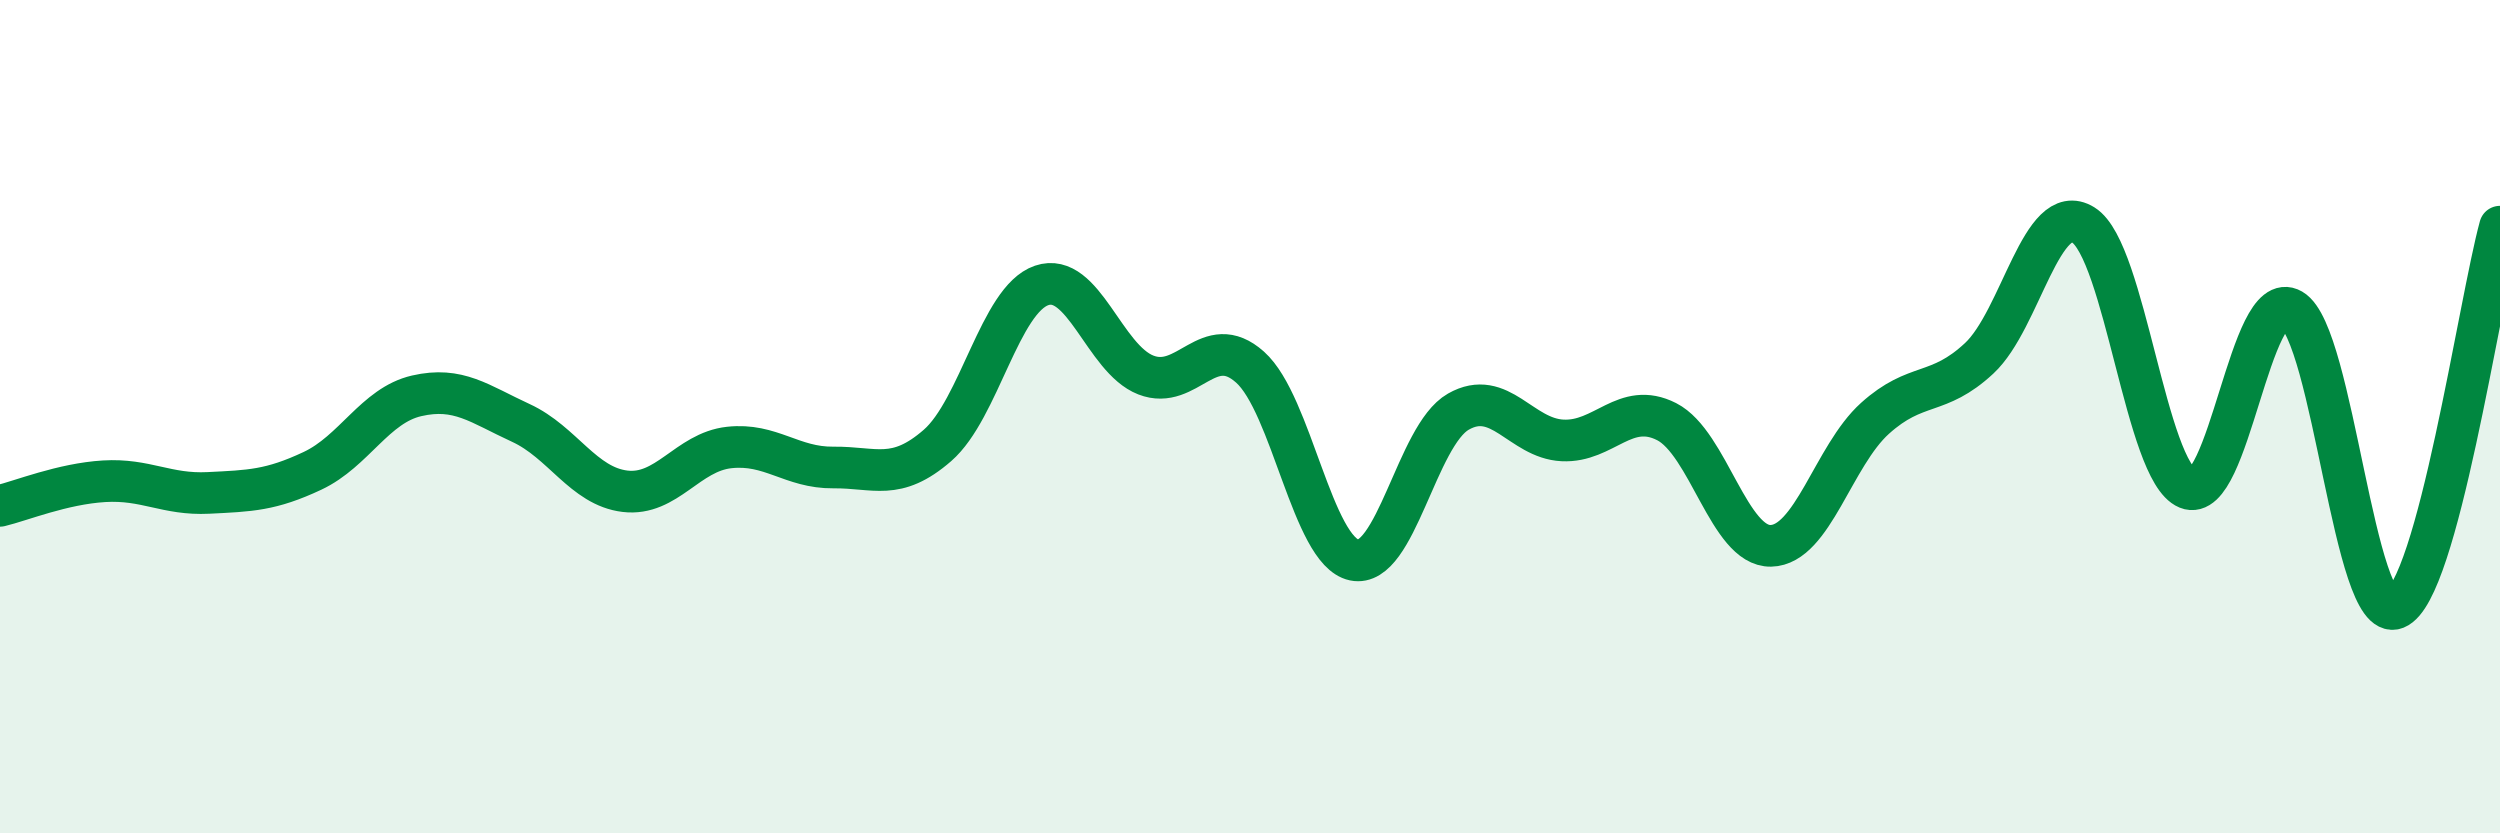 
    <svg width="60" height="20" viewBox="0 0 60 20" xmlns="http://www.w3.org/2000/svg">
      <path
        d="M 0,12.14 C 0.5,12.02 1.5,11.61 2.5,11.55 C 3.5,11.49 4,11.88 5,11.83 C 6,11.78 6.5,11.77 7.5,11.3 C 8.5,10.83 9,9.73 10,9.5 C 11,9.27 11.5,9.69 12.5,10.15 C 13.5,10.61 14,11.67 15,11.79 C 16,11.91 16.5,10.85 17.5,10.74 C 18.5,10.63 19,11.23 20,11.22 C 21,11.21 21.5,11.56 22.5,10.69 C 23.5,9.82 24,7.19 25,6.85 C 26,6.51 26.5,8.61 27.5,9 C 28.5,9.39 29,7.92 30,8.81 C 31,9.7 31.5,13.23 32.5,13.44 C 33.5,13.65 34,10.45 35,9.88 C 36,9.31 36.5,10.52 37.5,10.57 C 38.5,10.62 39,9.61 40,10.12 C 41,10.63 41.5,13.12 42.5,13.1 C 43.5,13.08 44,10.94 45,10.04 C 46,9.14 46.5,9.53 47.5,8.6 C 48.5,7.67 49,4.78 50,5.4 C 51,6.02 51.5,11.31 52.5,11.72 C 53.5,12.13 54,6.85 55,7.43 C 56,8.01 56.5,15 57.5,14.6 C 58.5,14.2 59.5,7.27 60,5.44L60 20L0 20Z"
        fill="#008740"
        opacity="0.1"
        stroke-linecap="round"
        stroke-linejoin="round"
      />
      <path
        d="M 0,12.14 C 0.5,12.02 1.5,11.61 2.5,11.55 C 3.5,11.49 4,11.88 5,11.83 C 6,11.78 6.5,11.77 7.5,11.3 C 8.5,10.83 9,9.73 10,9.5 C 11,9.27 11.5,9.69 12.5,10.15 C 13.5,10.61 14,11.67 15,11.79 C 16,11.91 16.5,10.85 17.5,10.74 C 18.5,10.63 19,11.23 20,11.22 C 21,11.21 21.5,11.56 22.5,10.69 C 23.5,9.82 24,7.19 25,6.85 C 26,6.51 26.5,8.61 27.5,9 C 28.5,9.39 29,7.92 30,8.81 C 31,9.7 31.5,13.23 32.5,13.44 C 33.5,13.65 34,10.45 35,9.88 C 36,9.31 36.5,10.52 37.5,10.57 C 38.5,10.62 39,9.61 40,10.12 C 41,10.63 41.5,13.12 42.5,13.1 C 43.5,13.08 44,10.94 45,10.04 C 46,9.14 46.5,9.53 47.5,8.6 C 48.5,7.67 49,4.78 50,5.4 C 51,6.02 51.5,11.31 52.5,11.72 C 53.5,12.13 54,6.85 55,7.43 C 56,8.01 56.5,15 57.5,14.6 C 58.5,14.2 59.5,7.27 60,5.44"
        stroke="#008740"
        stroke-width="1"
        fill="none"
        stroke-linecap="round"
        stroke-linejoin="round"
      />
    </svg>
  